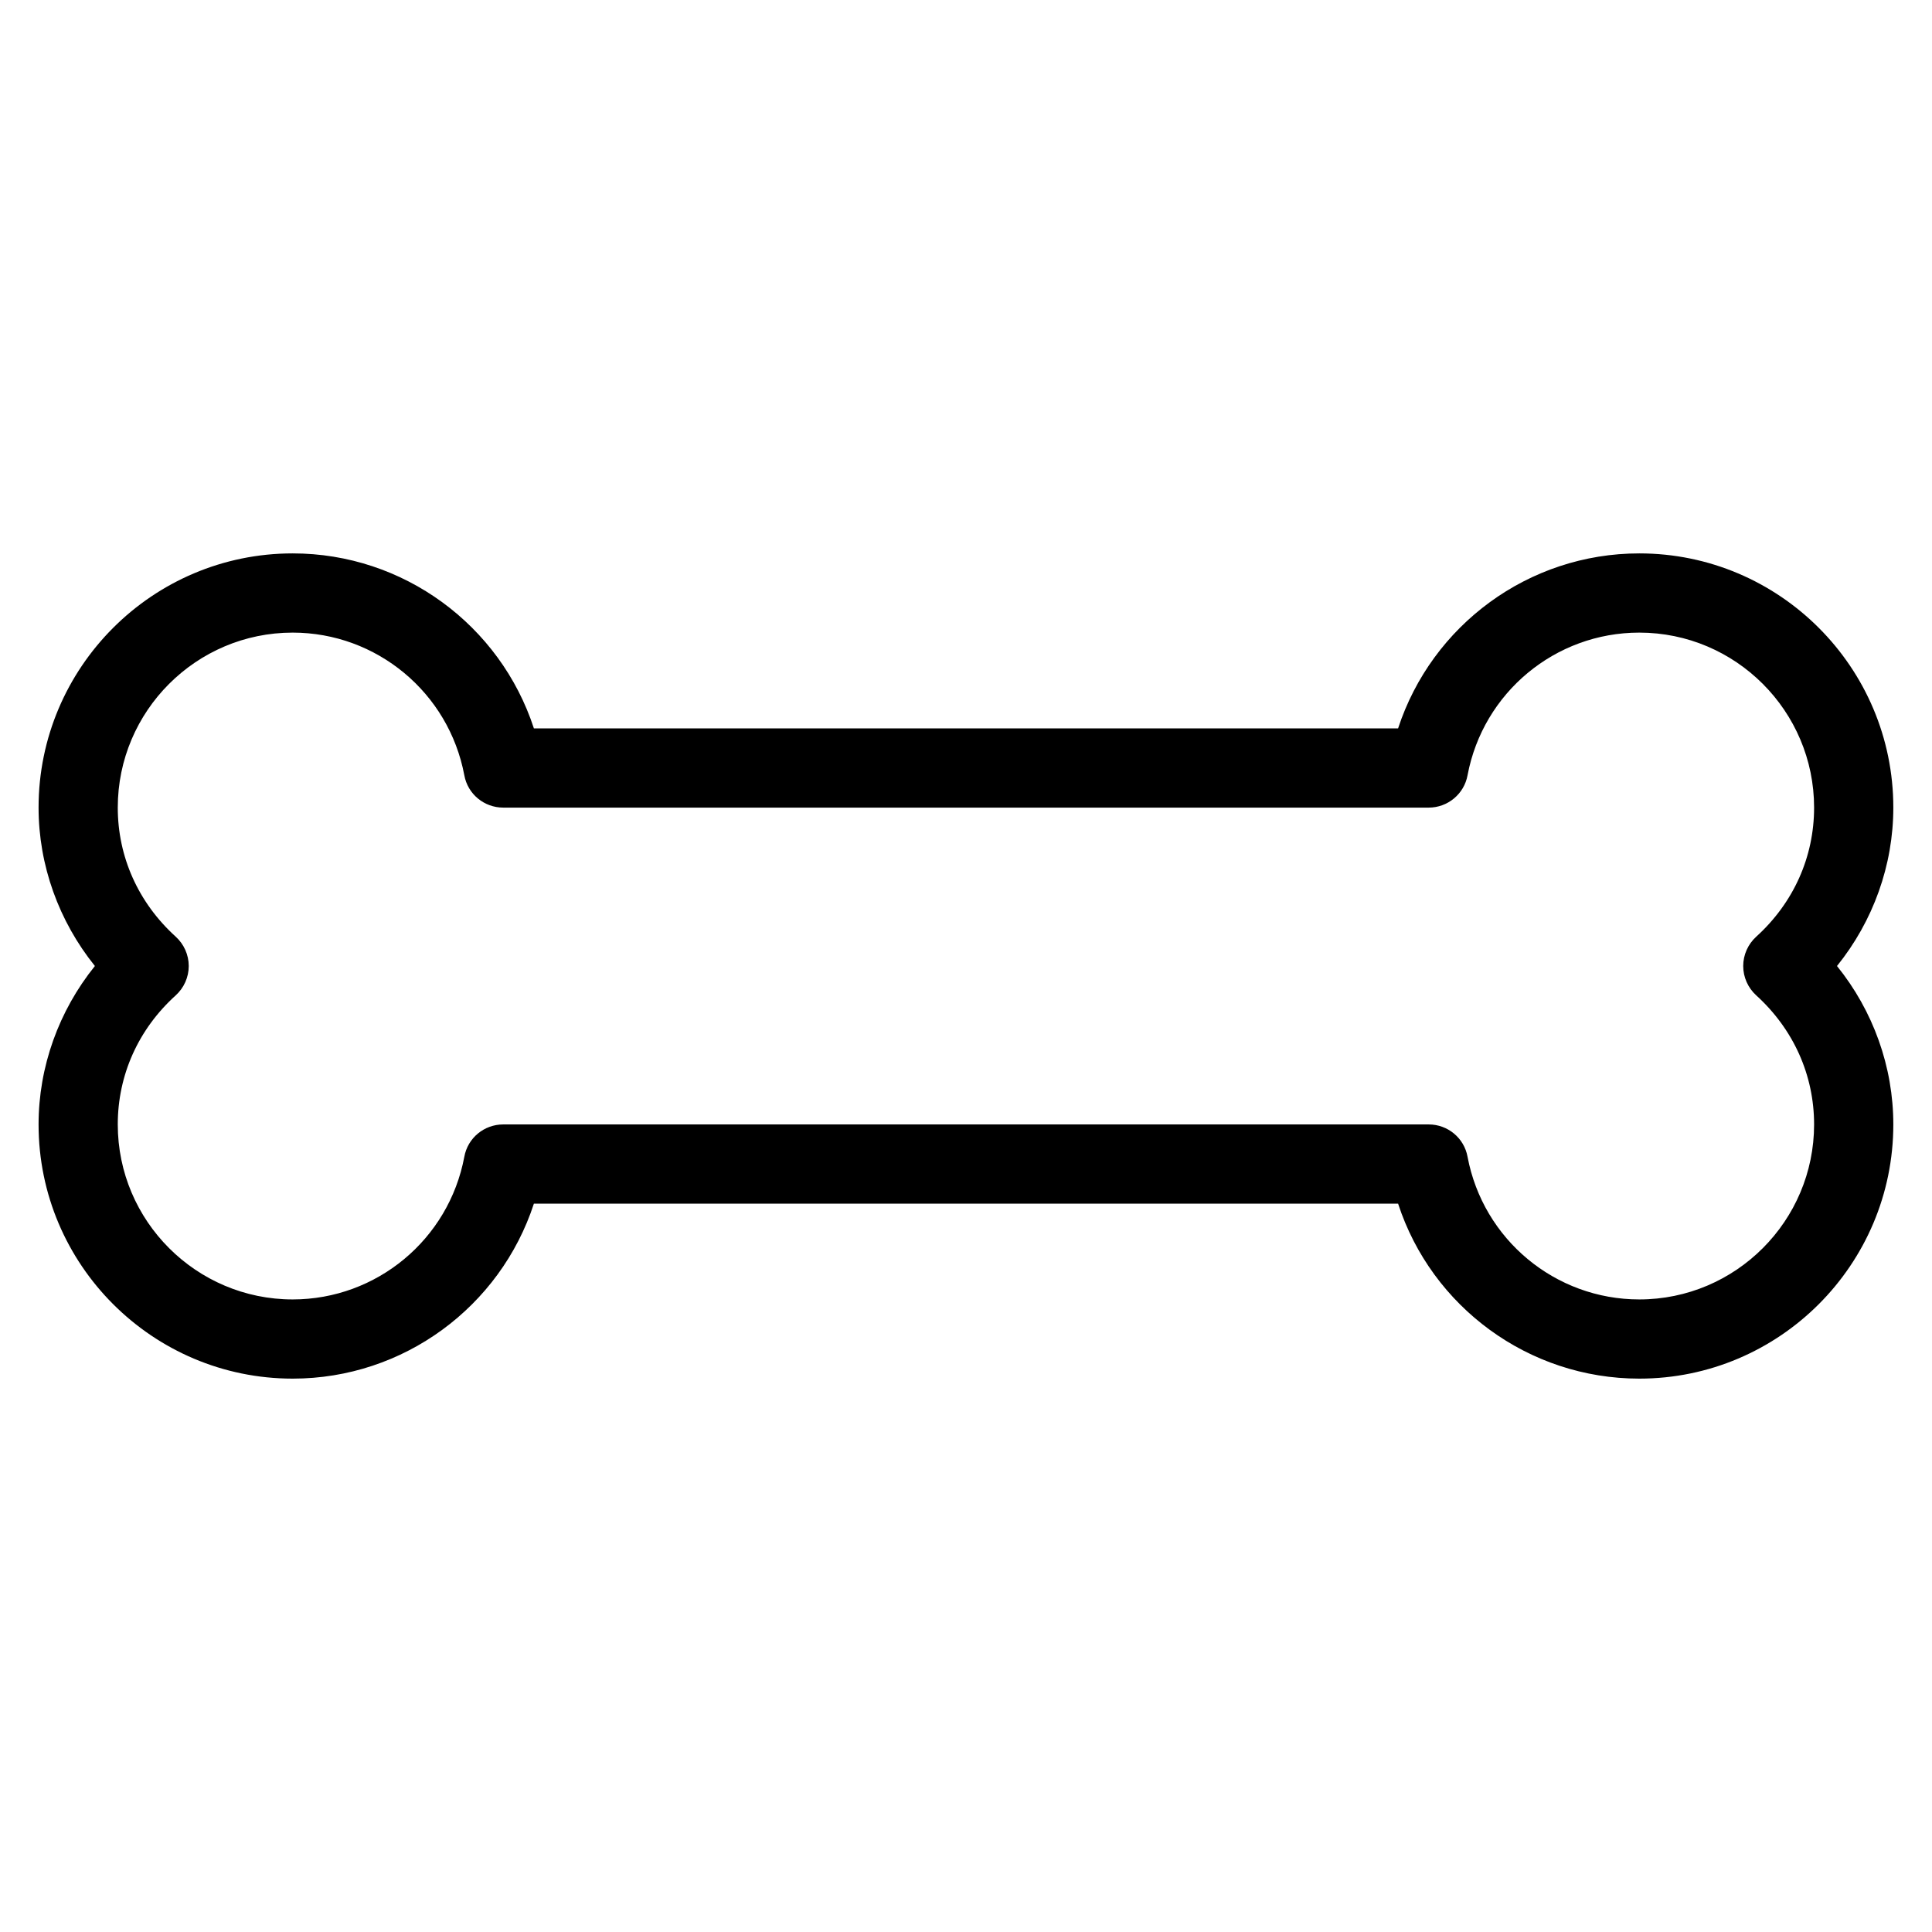 <?xml version="1.0" encoding="UTF-8"?>
<!-- Uploaded to: SVG Repo, www.svgrepo.com, Generator: SVG Repo Mixer Tools -->
<svg fill="#000000" width="800px" height="800px" version="1.1" viewBox="144 144 512 512" xmlns="http://www.w3.org/2000/svg">
 <path d="m578.43 509.35c-29.367 0-55.02-19.039-63.922-46.371h-229.02c-8.922 27.332-34.555 46.371-63.922 46.371-37.137 0-67.344-30.207-67.344-67.363 0-15.262 5.352-30.102 14.926-41.984-9.574-11.902-14.926-26.723-14.926-41.984 0-37.156 30.207-67.363 67.344-67.363 29.367 0 55 19.039 63.922 46.371h229.02c8.941-27.332 34.555-46.371 63.922-46.371 37.137 0 67.32 30.207 67.32 67.363 0 15.262-5.332 30.082-14.926 41.984 9.594 11.883 14.926 26.723 14.926 41.984 0 37.156-30.188 67.363-67.32 67.363zm-301.07-67.363h245.27c5.039 0 9.383 3.59 10.285 8.566 4.113 21.914 23.238 37.809 45.512 37.809 25.547 0 46.328-20.805 46.328-46.371 0-13.078-5.457-25.234-15.344-34.219-2.184-1.996-3.441-4.809-3.441-7.766 0-2.961 1.258-5.773 3.441-7.766 9.91-8.984 15.344-21.141 15.344-34.219 0-25.566-20.781-46.371-46.328-46.371-22.273 0-41.395 15.891-45.512 37.809-0.902 4.953-5.246 8.566-10.285 8.566h-245.27c-5.059 0-9.406-3.59-10.309-8.566-4.113-21.914-23.238-37.809-45.488-37.809-25.566 0-46.352 20.805-46.352 46.371 0 13.078 5.457 25.234 15.367 34.219 2.184 1.996 3.441 4.809 3.441 7.766 0 2.961-1.258 5.773-3.441 7.766-9.93 8.984-15.367 21.141-15.367 34.219 0 25.566 20.805 46.371 46.352 46.371 22.25 0 41.375-15.891 45.488-37.809 0.902-4.977 5.246-8.566 10.309-8.566z"/>
</svg>